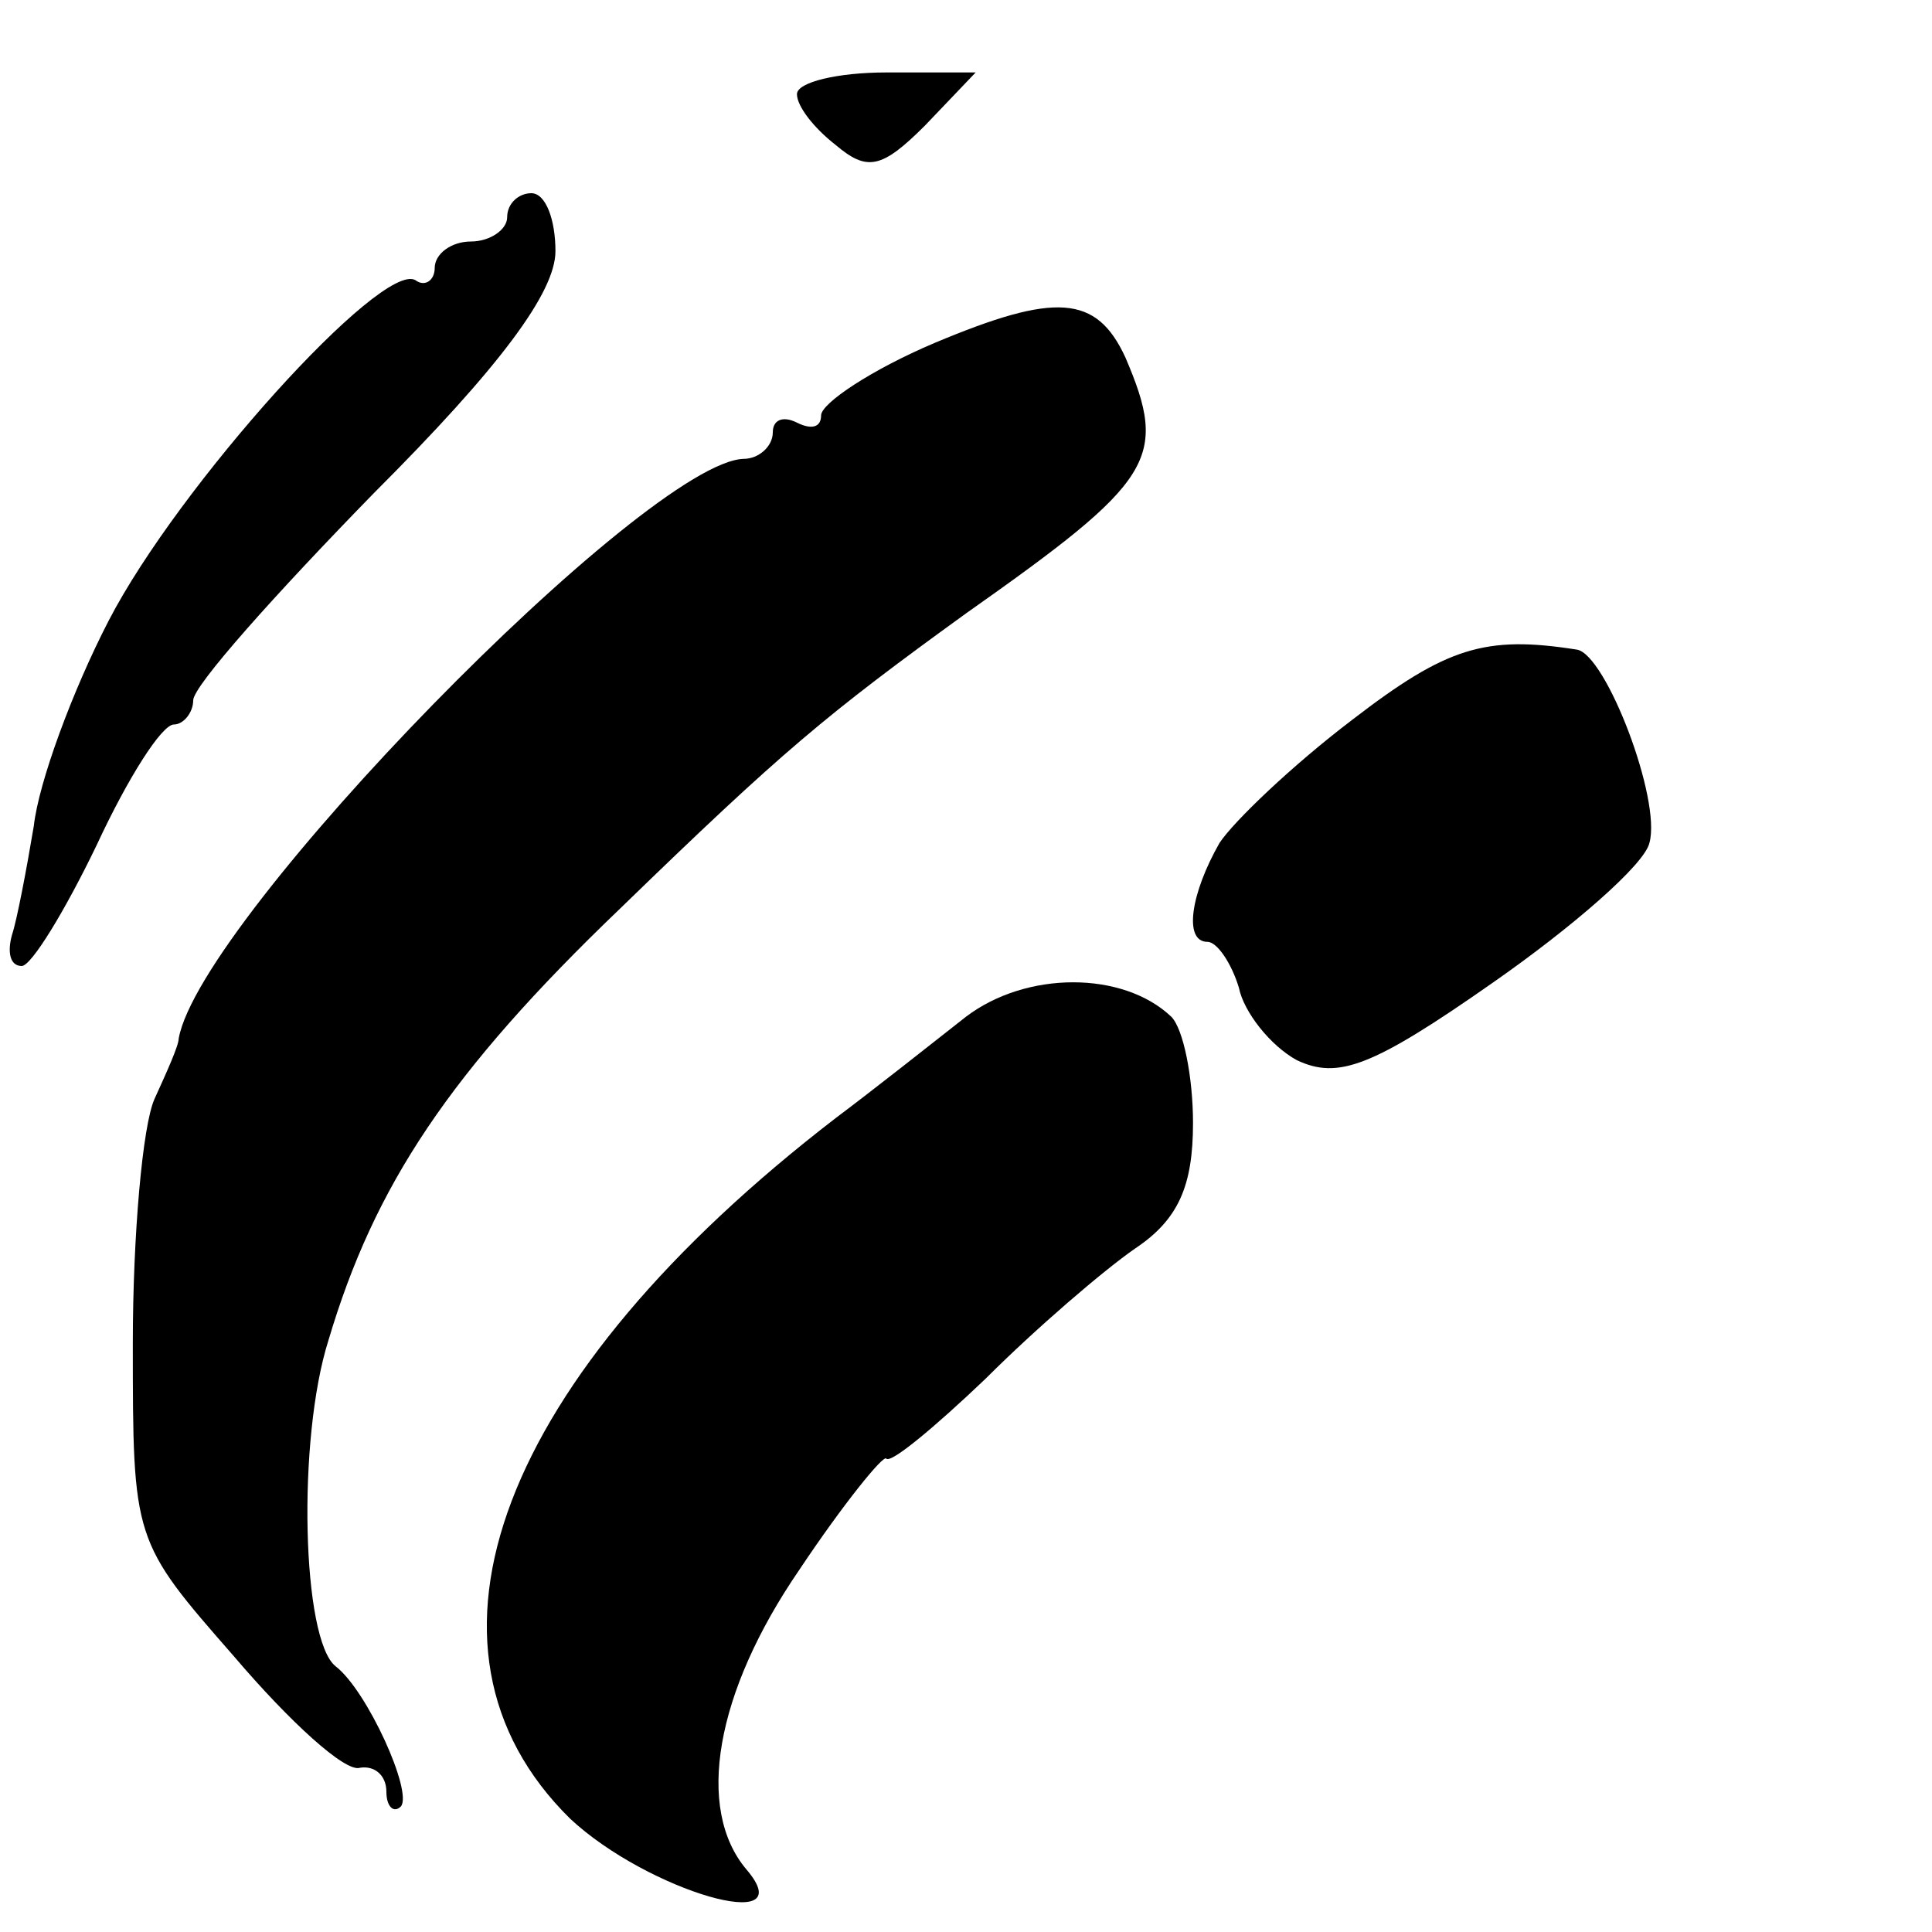 <?xml version="1.0" standalone="no"?>
<!DOCTYPE svg PUBLIC "-//W3C//DTD SVG 20010904//EN"
 "http://www.w3.org/TR/2001/REC-SVG-20010904/DTD/svg10.dtd">
<svg version="1.0" xmlns="http://www.w3.org/2000/svg"
 width="80pt" height="80pt" viewBox="0 0 80 80"
 preserveAspectRatio="xMidYMid meet">
<g transform="translate(0,80) scale(0.1,-0.1)"
fill="#000000" stroke="none">
<path d="M330 761 c0 -5 7 -14 16 -21 13 -11 19 -10 37 8 l21 22 -37 0 c-20 0
-37 -4 -37 -9z"/>
<path d="M210 710 c0 -5 -7 -10 -15 -10 -8 0 -15 -5 -15 -11 0 -5 -4 -8 -8 -5
-14 8 -98 -85 -127 -141 -15 -29 -29 -67 -31 -85 -3 -18 -7 -39 -9 -45 -2 -7
-1 -13 4 -13 4 0 18 23 31 50 13 28 27 50 32 50 4 0 8 5 8 10 0 6 34 44 75 86
52 52 75 83 75 100 0 13 -4 24 -10 24 -5 0 -10 -4 -10 -10z"/>
<path d="M387 658 c-26 -11 -47 -25 -47 -30 0 -5 -4 -6 -10 -3 -6 3 -10 1 -10
-4 0 -6 -6 -11 -12 -11 -40 -1 -225 -190 -234 -240 0 -3 -5 -14 -10 -25 -5
-11 -9 -57 -9 -101 0 -82 0 -82 42 -130 23 -27 46 -48 52 -46 6 1 11 -3 11
-10 0 -6 3 -9 6 -6 5 6 -14 48 -27 58 -14 11 -16 94 -3 135 19 64 50 111 121
179 67 65 85 80 143 122 78 55 84 64 66 106 -12 26 -29 27 -79 6z"/>
<path d="M560 502 c-25 -19 -49 -42 -55 -51 -12 -21 -15 -41 -5 -41 4 0 10 -9
13 -19 2 -10 13 -24 24 -30 17 -8 31 -3 81 32 33 23 63 49 65 58 5 18 -18 78
-30 80 -38 6 -54 1 -93 -29z"/>
<path d="M400 379 c-14 -11 -38 -30 -54 -42 -139 -107 -182 -219 -110 -290 32
-30 97 -49 73 -21 -21 25 -13 73 22 124 18 27 35 48 36 46 2 -2 20 13 41 33
21 21 49 45 62 54 18 12 24 26 24 52 0 19 -4 39 -9 44 -20 19 -60 19 -85 0z"/>
</g>
</svg>
